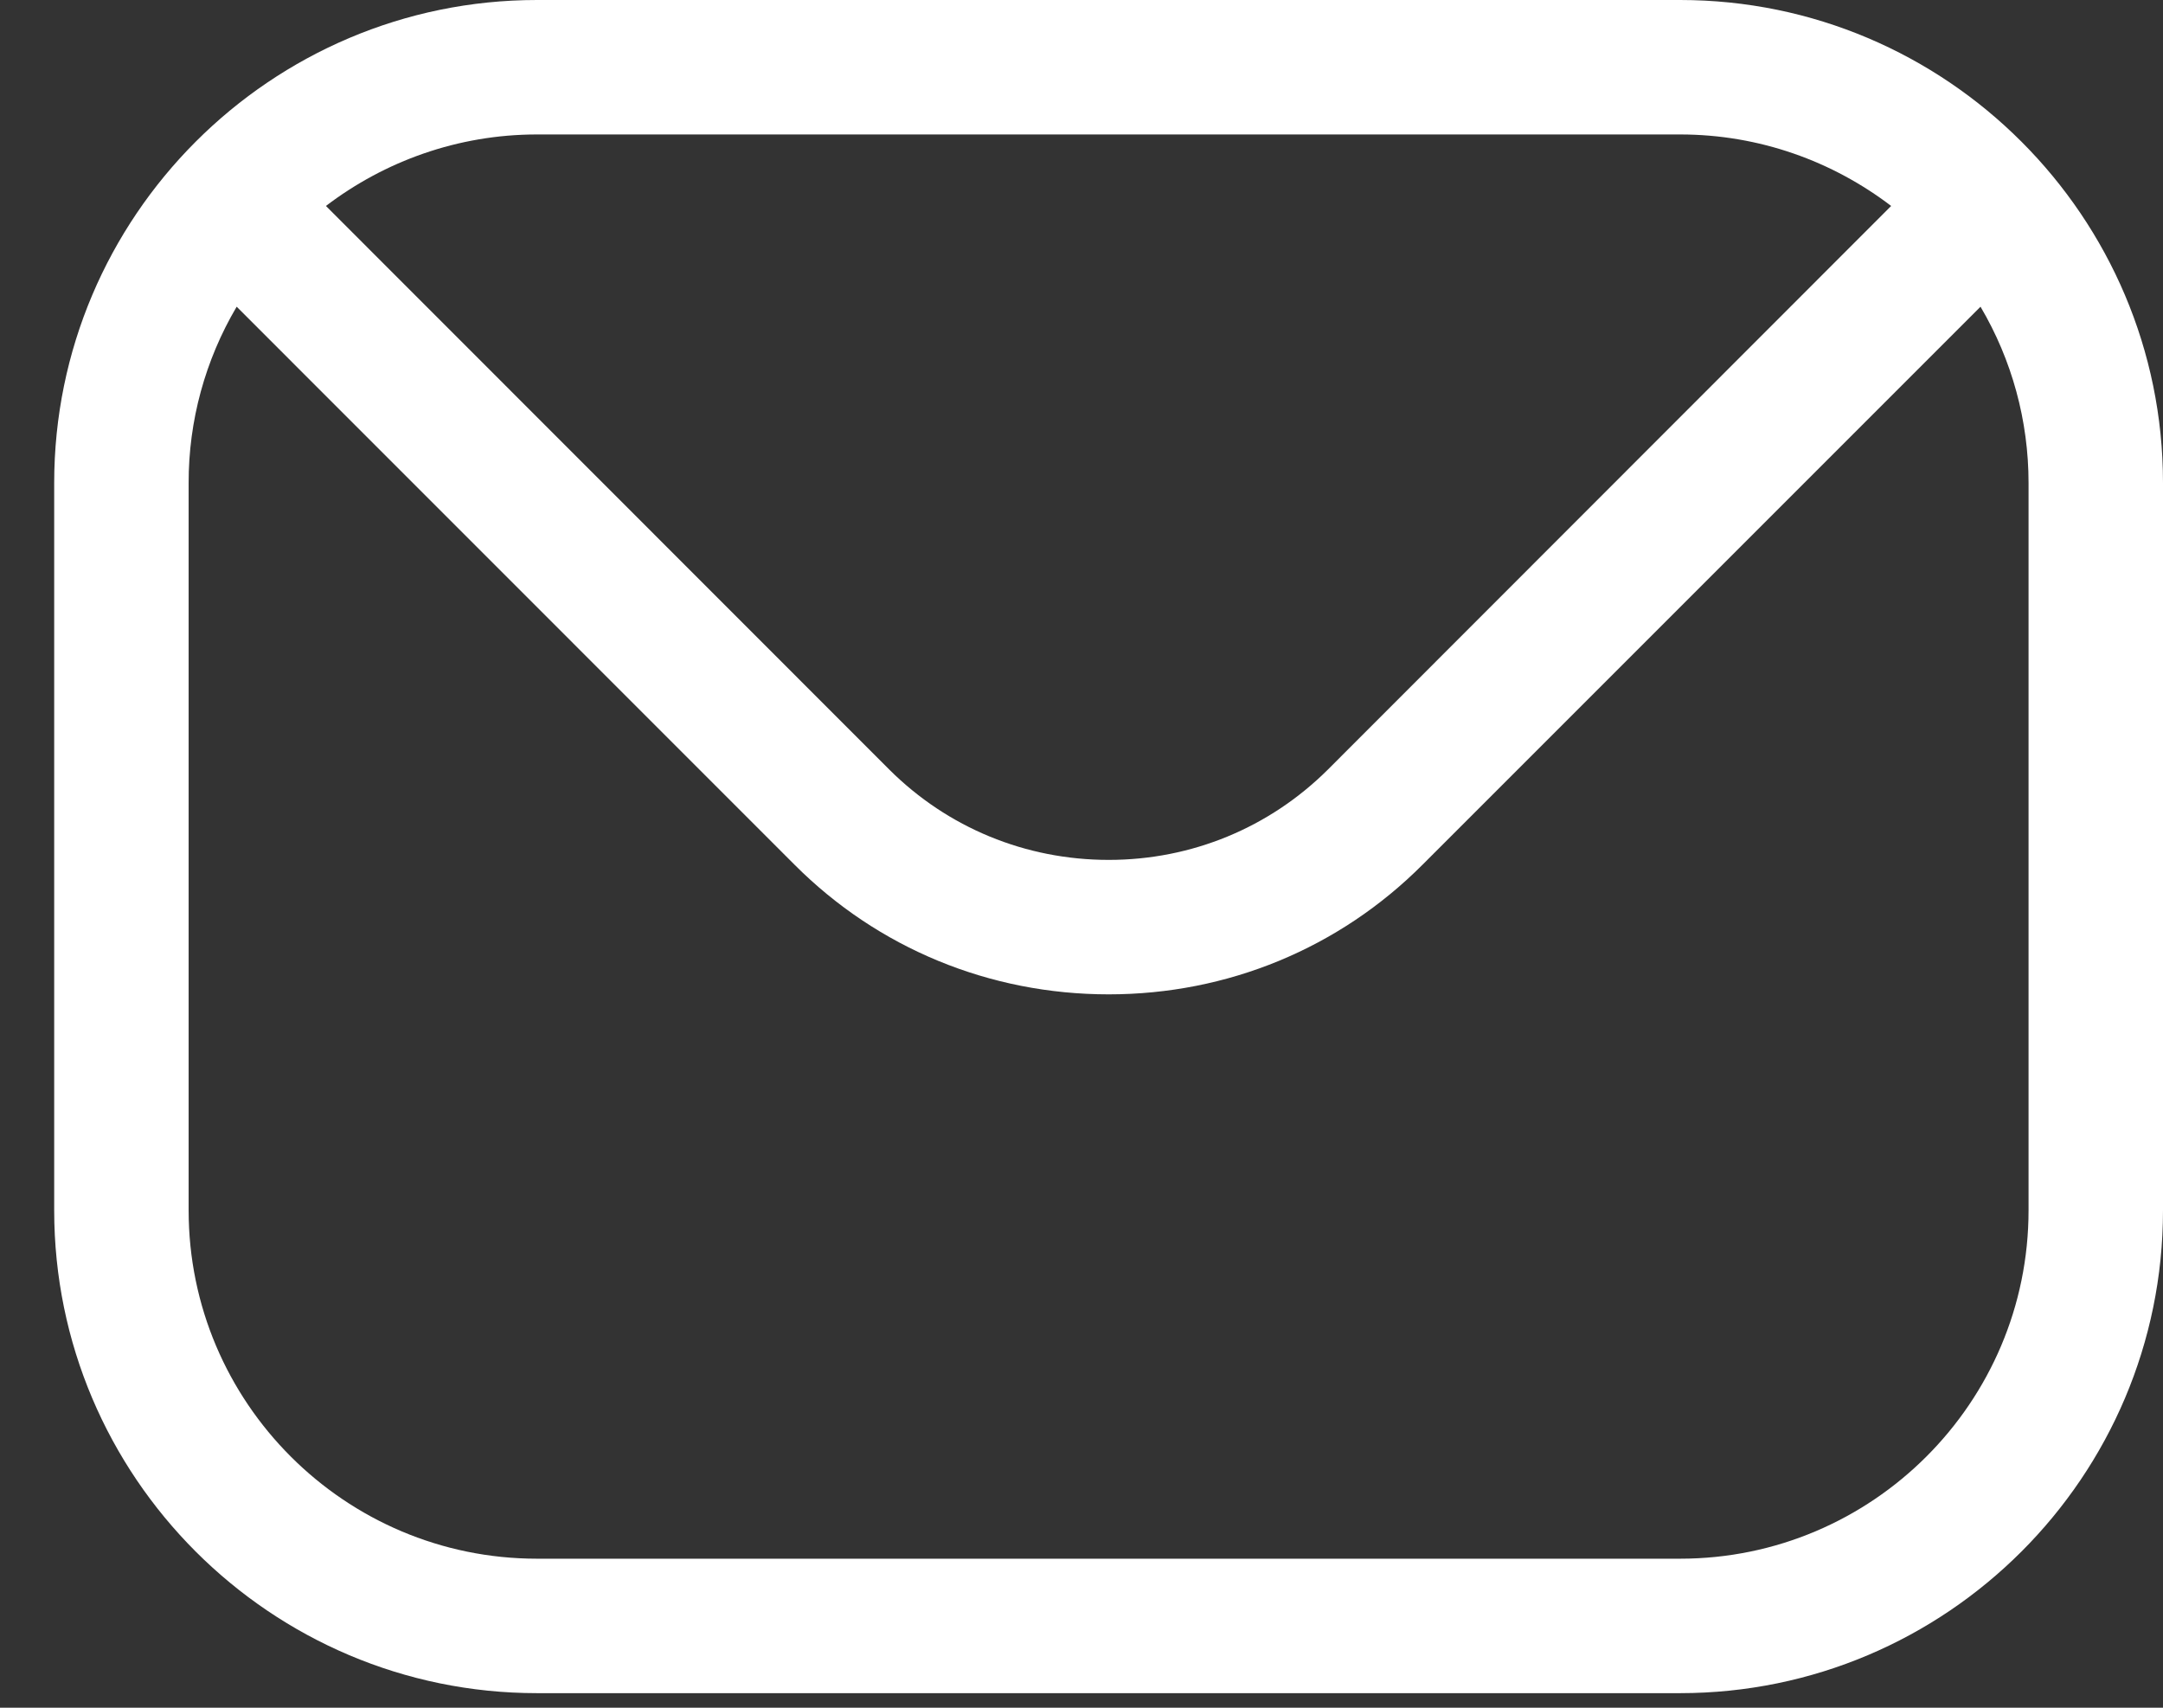 <svg width="19" height="15" viewBox="0 0 19 15" fill="none" xmlns="http://www.w3.org/2000/svg">
<rect x="0" y="0" width="19" height="15" fill="#333333" stroke="none"/>
<path fill-rule="evenodd" clip-rule="evenodd" d="M17.819 10.631C17.819 12.32 16.445 13.691 14.758 13.691H4.717C3.03 13.691 1.657 12.319 1.657 10.631V4.242C1.656 3.697 1.802 3.163 2.079 2.694L6.978 7.594C7.711 8.329 8.693 8.734 9.739 8.734C10.783 8.734 11.764 8.329 12.497 7.594L17.397 2.694C17.674 3.163 17.819 3.697 17.819 4.242V10.631H17.819ZM14.758 1.181H4.717C4.021 1.181 3.378 1.417 2.863 1.809L7.812 6.76C8.324 7.27 9.008 7.553 9.739 7.553C10.468 7.553 11.151 7.27 11.664 6.76L16.612 1.809C16.098 1.417 15.455 1.181 14.758 1.181ZM14.758 0H4.717C2.379 0 0.476 1.903 0.476 4.242V10.631C0.476 12.971 2.379 14.872 4.717 14.872H14.758C17.097 14.872 19 12.971 19 10.631V4.242C19 1.903 17.097 0 14.758 0Z" fill="white"/>
</svg>
